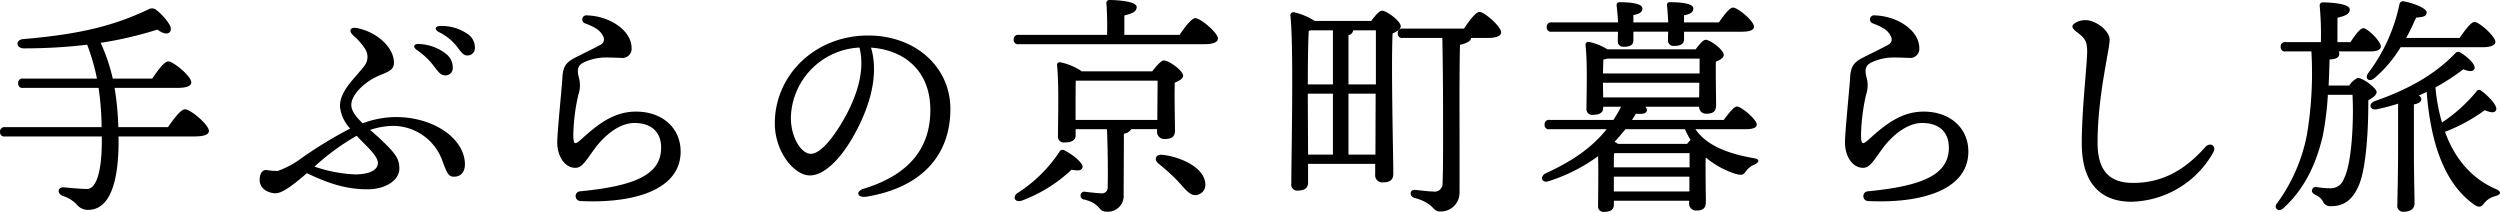 <svg xmlns="http://www.w3.org/2000/svg" viewBox="0 0 495.06 41.97"><path d="M23.43 25.18c-.07-2.61-.32-5.21-.74-7.78h12.47c1.89 0 2.72-.41 2.72-1.1 0-1.2-3.55-4.14-4.56-4.14-.78 0-2.12 1.84-3.17 3.4h-7.82c-.55-2.44-1.36-4.81-2.4-7.08 3.81-.58 7.56-1.46 11.23-2.62 2.39 1.75 3.22.14 2.3-1.15-.69-1.05-1.54-1.98-2.53-2.76-.47-.36-1.12-.38-1.61-.05-6.4 2.99-12.75 4.83-24.71 5.84-1.61.14-1.47 1.84.1 1.84 4.19 0 8.39-.23 12.55-.73.83 2.18 1.48 4.42 1.94 6.71H4.61a.86.86 0 00-1 .68c-.01.08-.02.16-.01.24-.06.46.27.88.72.93.1.01.19 0 .29-.01h14.91c.38 2.58.58 5.18.6 7.78H1.02a.86.86 0 00-1 .68c-.01.08-.02.16-.01.24-.06.46.27.88.72.93.1.01.19 0 .29-.01h19.14v.97c0 6.02-1.1 9.43-2.94 9.43-1.29 0-3.59-.23-4.51-.32-1.24-.14-1.56 1.15-.28 1.7 1.03.31 1.97.88 2.72 1.65.55.71 1.4 1.13 2.3 1.11 4.14 0 6.03-5.11 6.03-13.57v-.97h14.99c2.07 0 2.9-.41 2.9-1.1 0-1.2-3.63-4.28-4.74-4.28-.83 0-2.25 1.93-3.36 3.54h-9.84zm47.41-19.6c-1.44-.31-1.92.44-.9 1.43.92.78 1.72 1.69 2.38 2.7a2.92 2.92 0 01-.18 3.36c-1.98 2.56-4.87 4.94-4.82 8.04.18 1.63.89 3.15 2.02 4.34-3.34 1.74-6.56 3.7-9.64 5.87a17.557 17.557 0 01-4.71 2.53c-.76 0-1.51-.05-2.26-.19-.97 0-1.32 1-1.31 2 .04 1.91 1.97 2.63 3.19 2.61 1.31-.03 3.4-1.58 6.17-3.98 3.94 1.9 7.72 3.27 12.3 3.19 2.94-.05 6.05-1.57 6-4.2-.02-1.47-.5-2.39-1.91-3.92a49.293 49.293 0 00-3.88-3.63c1.45-.5 2.96-.77 4.49-.8 4.42-.01 8.37 2.78 9.83 6.95.99 2.67 1.3 3.13 2.37 3.11 1.33-.03 2.39-1.02 2.01-3.41-.77-4.77-6.81-8.52-13.93-8.4-2.13.06-4.24.48-6.24 1.23-1.3-1.25-2.23-2.41-2.25-3.61-.03-2.03 2.58-4.55 5.33-5.76 1.87-.82 3.14-1.07 3.11-2.73-.05-2.71-2.97-5.8-7.17-6.73zm14.88 7.26c1.05 1.38 1.55 2.05 2.33 2.08.78.1 1.5-.46 1.6-1.24 0-.06.01-.12.01-.18.04-1.17-.52-2.28-1.48-2.95a9.178 9.178 0 00-5.11-1.83c-1.12-.12-1.41.55-.52 1.19 1.2.81 2.27 1.79 3.17 2.93zm4.64-3.77c1.04 1.32 1.37 1.91 2.16 1.91.79.05 1.47-.55 1.52-1.34v-.18a3.2 3.2 0 00-1.5-2.77 9.036 9.036 0 00-5.26-1.55c-1.1-.03-1.35.7-.36 1.22 1.33.64 2.51 1.57 3.44 2.71zM74.83 32.25c.02 1.15-1.11 2.23-4.42 2.29-2.77-.11-5.51-.63-8.13-1.55 2.55-2.34 5.34-4.38 8.34-6.1 2.01 2.11 4.19 3.97 4.21 5.36zm40.84-19.92c1.09-.5 2.25-.81 3.44-.91.99-.1 3.74.05 3.98.05.99.1 1.88-.62 1.98-1.62.01-.1.01-.21 0-.31 0-3.55-4.37-6.35-8.77-6.49-.44-.1-.88.18-.98.62-.1.44.18.88.62.98 2.18.87 2.94 1.39 3.54 2.62.29.59.05 1.29-.54 1.58l-.04.02c-.66.41-4.73 2.38-5.33 2.72-1.37.77-2.11 1.5-2.21 3.92-.05 1.27-1.01 10.68-1.01 12.66 0 2.78 1.48 5.06 3.57 5.06 1.21 0 1.81-.94 3.62-3.49 2.29-3.21 5.33-5.39 8.08-5.39 3.41 0 5.3 1.84 5.3 4.88 0 5.31-5.07 7.59-16.03 8.65-.53.03-.94.49-.9 1.02.03.51.45.9.95.91 10.27.51 19.84-2.07 19.84-9.8 0-4.67-3.63-7.91-8.83-7.91-4.44 0-7.58 2.53-10.84 5.47-1.31 1.18-1.58 1.13-1.58-1.01.07-2.63.4-5.25 1-7.82.36-1.04.41-2.16.14-3.22-.49-1.78-.26-2.61 1-3.19zm55.97 26.61c11.2-1.88 16.56-8.48 16.56-17.36 0-8.37-6.98-14.55-16.27-14.55-10.6 0-18.5 7.9-18.5 17.41 0 5.6 3.83 10.3 6.94 10.3 2.7 0 5.97-2.97 8.8-8.08 3.1-5.57 4.92-11.88 3.31-17.23 6.58.46 11.75 4.56 11.75 12.35 0 6.39-2.97 12.45-13.18 15.59-1.71.53-1.32 1.89.59 1.57zm-15.03-15.63c.19-7.47 6.12-13.53 13.59-13.89 1.26 4.98-.86 10.66-3.88 15.51-2.21 3.55-4.28 5.53-5.75 5.53-1.95 0-3.96-3.3-3.96-7.15zm57.76 9.83c.23-.78-1.98-2.58-3.5-3.31-.3-.25-.75-.2-1 .1-.04.05-.08.11-.1.17a27.97 27.97 0 01-8.38 8.19c-.96.83-.32 1.89.97 1.43 3.66-1.36 7-3.44 9.84-6.12 1.38.27 1.98.18 2.17-.46zm-1.38-12.28c0-.79 0-3.78.04-4.88h16.2c0 1.98-.05 5.43-.05 7.77h-16.19v-2.89zm16.14 4.73v.37c-.08.78.48 1.48 1.26 1.56h.22c1.33 0 2.07-.33 2.07-1.75s-.14-6.44-.05-9.39c.83-.37 1.66-.78 1.66-1.38 0-1.01-2.81-3.03-3.82-3.03-.55 0-1.57 1.19-2.3 2.16h-13.94c-1.29-.88-2.75-1.49-4.28-1.8-.3-.05-.58.14-.63.44 0 .05-.01.11 0 .16.41 3.96.18 11.14.18 14.03-.06.63.41 1.2 1.04 1.25h.25c1.42 0 2.21-.42 2.21-1.43v-1.2h6.21c.13 2.95.23 9.02.13 11.37.12.61-.29 1.21-.9 1.32-.13.02-.25.03-.38 0-.65 0-2.3-.18-3.32-.32a.781.781 0 00-.04 1.56c3.36.83 2.71 2.4 4.37 2.4 1.73.17 3.27-1.09 3.44-2.82.02-.17.02-.34 0-.5l.05-12.1c.6-.09 1.13-.42 1.47-.92h5.1zm1.02 5.06c-1.38-.13-1.66 1.02-.74 1.75 1.34 1.07 2.62 2.22 3.82 3.45 1.56 1.71 2.53 3.13 3.95 2.72 1.34-.42 1.8-1.61 1.34-3.04-.83-2.67-4.97-4.51-8.37-4.88zm-7.5-23.73V3.05c1.42-.32 2.44-.69 2.44-1.66 0-1.24-4.56-1.39-5.34-1.39a.592.592 0 00-.66.5v.19c.14 1.48.19 4.05.14 6.22h-17.48a.853.853 0 00-1.01.92c-.06.46.27.88.73.93.09.01.19 0 .28-.01h36.76c1.84 0 2.67-.46 2.67-1.11 0-1.19-3.5-4.05-4.47-4.05-.73 0-2.11 1.8-3.12 3.32h-10.95zm44.38 23.69V18.55h5.38l-.04 12.06h-5.34zm-8.05-10.95v-1.11h4.97v12.06h-4.92l-.05-10.95zM263.95 6v10.71h-4.97c0-3.45.05-8.64.19-10.62.18-.05.36-.05.5-.09h4.28zm8.51 0v10.71h-5.43V6.96c.49-.07.87-.47.92-.96h4.51zm-12.1-1.84c-1.28-.83-2.7-1.42-4.19-1.75-.34 0-.63.26-.64.61v.03c.69 6.35.18 28.2.18 33.35a1.155 1.155 0 001.25 1.34c1.42 0 2.07-.55 2.07-1.57v-3.72h13.29v2.11c-.09.77.47 1.47 1.24 1.56.06 0 .13.01.19 0 1.29 0 2.16-.32 2.16-1.75 0-3.13-.46-21.81-.14-27.74.83-.37 1.61-.83 1.61-1.43 0-1.01-2.76-3.08-3.72-3.08-.51 0-1.43 1.06-2.12 2.03h-11.18zm17.44 1.51a.853.853 0 00-1.01.92c-.06.46.26.87.72.93.1.01.2 0 .29-.01h7.82c.04 2.35.14 8.1.14 14.22 0 4.19.04 11.59-.1 14.44.11.86-.5 1.66-1.36 1.77-.17.02-.35.02-.52-.02-.78 0-2.21-.18-3.59-.32-1.01-.09-1.2 1.24-.14 1.57 4.05 1.1 3.54 2.71 5.11 2.71 2.05.08 3.78-1.51 3.86-3.56v-.35c.05-9.48-.09-22.13.09-29.08 1.29-.32 2.17-.73 2.21-1.38h3.45c1.52 0 2.49-.41 2.49-1.1 0-1.15-3.31-4.05-4.28-4.05-.74 0-2.07 1.8-3.08 3.31h-12.1zm42.61.6c-.04.69-.04 1.34-.04 1.84-.06.58.37 1.1.95 1.15h.24c1.29 0 1.89-.37 1.89-1.33V6.27h6.9c-.05.6-.05 1.2-.05 1.66-.06.58.37 1.1.95 1.16h.25c1.29 0 1.98-.37 1.98-1.34V6.28h11.36c1.8 0 2.49-.37 2.49-1.01 0-1.1-3.22-3.77-4.15-3.77-.69 0-1.84 1.56-2.8 2.94h-6.9V3.02c1.19-.19 1.84-.6 1.84-1.34 0-1.06-2.76-1.24-4.6-1.24a.541.541 0 00-.62.44c-.01.08 0 .17.02.25.09.97.18 2.21.23 3.31h-6.9V2.97c1.15-.18 1.79-.55 1.79-1.29 0-1.06-2.67-1.24-4.51-1.24a.55.55 0 00-.61.48c0 .07 0 .15.02.21.09.97.23 2.16.27 3.31H307.3a.853.853 0 00-1.01.92c-.06.46.26.87.72.93.1.01.2 0 .29-.01h13.11zm-.83 31.65v-2.94h14.96v2.94h-14.96zm14.08-12.33c.32.73.69 1.44 1.11 2.12-.23.23-.46.51-.69.78h-13.67c-.23-.14-.46-.27-.69-.41.78-.83 1.47-1.66 2.16-2.49h11.78zm-14.08 7.55c0-1.06 0-2.21.05-2.76l.28-.05h14.67v2.81h-15zm-2.16-16.75h19.09l-.04 2.9h-19l-.05-2.9zm19.14-4.78v2.94h-19.14c.05-1.01.05-2.21.09-2.76.27-.03.53-.09.79-.18h18.26zm8.97 13.98c1.7 0 2.35-.32 2.35-.96-.05-1.01-3.08-3.54-3.91-3.54-.6 0-1.71 1.42-2.63 2.66h-18.17c.28-.41.55-.82.78-1.24 1.38.14 2.08-.04 2.17-.64a.906.906 0 00-.33-.74h10.68c-.03.73.53 1.35 1.26 1.38h.12c1.29 0 1.98-.32 1.98-1.75 0-1.33-.1-6.02-.05-8.55.83-.33 1.56-.74 1.56-1.34 0-1.01-2.66-2.99-3.58-2.99-.51 0-1.34 1.01-1.98 1.89H318.3c-1.12-.7-2.35-1.2-3.64-1.47a.564.564 0 00-.69.59c.42 3.82.19 9.85.19 12.61a1.114 1.114 0 001.24 1.24c1.33 0 2.07-.41 2.07-1.42v-.19h3.54c-.45.9-.96 1.78-1.52 2.62h-12.6a.857.857 0 00-1.02.92c-.06.46.27.88.73.93.1.01.19 0 .29-.01h11.27c-2.95 3.68-6.86 6.35-12.01 8.7-1.33.64-.87 2.02.46 1.61 3.53-1.11 6.86-2.79 9.85-4.97.09 3.4 0 8.05 0 9.8-.08.6.33 1.15.92 1.23.07.01.15.01.23 0 1.28 0 1.97-.41 1.97-1.42v-.79h14.91v.37c-.11.75.41 1.45 1.16 1.56.07.01.15.02.22.01 1.24 0 1.93-.33 1.93-1.75 0-1.34-.09-6.12-.04-8.65l.09-.05c1.71 1.42 3.68 2.5 5.8 3.18 1.47.41 1.61.13 2.16-.6.43-.56 1-.99 1.65-1.24.69-.33 1.29-1.02-.13-1.25-5.53-.96-9.48-2.66-11.6-5.75h9.8zm25.14-13.26c1.09-.5 2.25-.81 3.44-.91.99-.1 3.74.05 3.98.05.99.1 1.88-.62 1.98-1.62.01-.1.01-.21 0-.31 0-3.55-4.37-6.35-8.77-6.49-.44-.1-.88.18-.98.62-.1.44.18.88.62.98 2.18.87 2.94 1.39 3.54 2.62.29.59.05 1.29-.54 1.58l-.04.02c-.66.41-4.73 2.38-5.33 2.72-1.37.77-2.11 1.5-2.21 3.92-.05 1.27-1.01 10.68-1.01 12.66 0 2.78 1.48 5.06 3.57 5.06 1.21 0 1.81-.94 3.62-3.49 2.29-3.21 5.33-5.39 8.08-5.39 3.41 0 5.3 1.84 5.3 4.88 0 5.31-5.07 7.59-16.03 8.65-.53.03-.94.49-.9 1.02.03.51.45.9.95.91 10.27.51 19.84-2.07 19.84-9.8 0-4.67-3.63-7.91-8.83-7.91-4.44 0-7.58 2.53-10.84 5.47-1.31 1.18-1.58 1.13-1.58-1.01.07-2.63.4-5.25 1-7.82.36-1.04.41-2.16.14-3.22-.49-1.78-.26-2.61 1-3.19zm67.6 17.86c.75-1.28-.61-2.12-1.54-1.1-4.33 4.88-8.85 7.13-14.34 7.13-4.33 0-7.02-2.05-7.02-7.96 0-9.3 2.39-18.39 2.39-20.38 0-1.26-1.37-2.83-3.28-3.57a3.832 3.832 0 00-3.29.1c-1.05.55-1.06 1.03-.08 1.81 1.63 1.31 2.27 1.66 2.19 4.38-.1 3.09-1.06 11.31-1.06 17.78 0 9.12 4.91 11.57 9.84 11.57 6.74-.16 12.9-3.87 16.19-9.76zm53.45-20.84c1.47 0 2.43-.41 2.43-1.05 0-1.11-3.22-3.96-4.14-3.96-.69 0-1.93 1.7-2.94 3.17h-10.58c.83-1.51 1.47-2.94 1.98-4.04 1.38-.05 2.07-.28 2.07-1.02 0-.87-2.86-1.88-4.42-2.16a.73.73 0 00-.94.43l-.03.12a34.134 34.134 0 01-6.21 13.67c-.73 1.1.23 1.79 1.2 1.01 2.07-1.76 3.84-3.84 5.24-6.17h16.34zm-30.6 7.59c.09-1.65.14-3.35.19-5.15 1.33-.09 1.93-.41 1.93-1.19 0-.15-.05-.3-.14-.42h6.39c1.11 0 1.98-.32 1.98-.96 0-1.02-2.62-3.64-3.49-3.64-.6 0-1.66 1.43-2.53 2.76h-2.58V3.51c1.43-.32 2.44-.69 2.44-1.65 0-1.25-4.51-1.39-5.29-1.39a.592.592 0 00-.66.5v.19c.21 2.39.29 4.78.23 7.18h-6.94a.857.857 0 00-1.02.92c-.06.46.27.88.73.93.1.01.19 0 .29-.01h5.06c.33 5.58.02 11.19-.92 16.7-.96 4.84-2.97 9.41-5.89 13.39-.74.87.23 1.79 1.15 1.06 5.11-4.56 6.99-10.54 7.91-14.4.52-2.69.86-5.41 1.01-8.15h4.88c.28 5.2-.14 13.67-1.7 16.61a2.739 2.739 0 01-2.53 1.89c-.95 0-1.91-.07-2.85-.23a.751.751 0 00-.92.51c-.14.46.13.73.69 1.05.59.24 1.08.66 1.42 1.2.27.71 1 1.13 1.75 1.01 2.53 0 4.14-1.38 5.24-3.77 1.66-3.36 2.07-11.92 2.03-17.21.92-.46 1.65-1.06 1.65-1.61 0-.78-2.71-2.8-3.72-2.8-.71.32-1.3.85-1.7 1.51h-4.1zm13.76 12.15c0 6.12-.14 9.85-.14 11.46a1.144 1.144 0 001.24 1.38c1.47 0 2.16-.69 2.16-1.66 0-1.43-.13-5.25-.13-11.18v-8.42c1.01-.18 1.47-.55 1.47-1.06a.912.912 0 00-.51-.69c.55-.23 1.06-.46 1.57-.73.78 10.12 3.49 18.12 9.38 22.31 1.06.74 1.52.41 1.98-.23.57-.72 1.36-1.22 2.25-1.43.97-.27 1.38-.82.14-1.38-4.83-2.07-8.19-6.02-10.12-11.36 2.8-1.07 5.45-2.51 7.87-4.28 1.33.55 2.02.55 2.25-.04.37-.79-1.56-2.81-2.9-3.78a.646.646 0 00-.91-.02c-.06.06-.11.13-.14.21a31.297 31.297 0 01-6.77 6.07c-.66-2.27-1.09-4.6-1.29-6.95 1.93-1.06 3.77-2.26 5.52-3.59 1.25.51 2.03.46 2.21-.13.28-.79-1.33-2.3-2.71-3.13a.774.774 0 00-1.09.07c-.02.02-.04.05-.06.07-3.96 4.14-9.34 7.17-15.92 9.43-1.29.5-.97 1.84.41 1.61 1.43-.29 2.85-.66 4.24-1.11v8.56z" fill-rule="evenodd"/></svg>